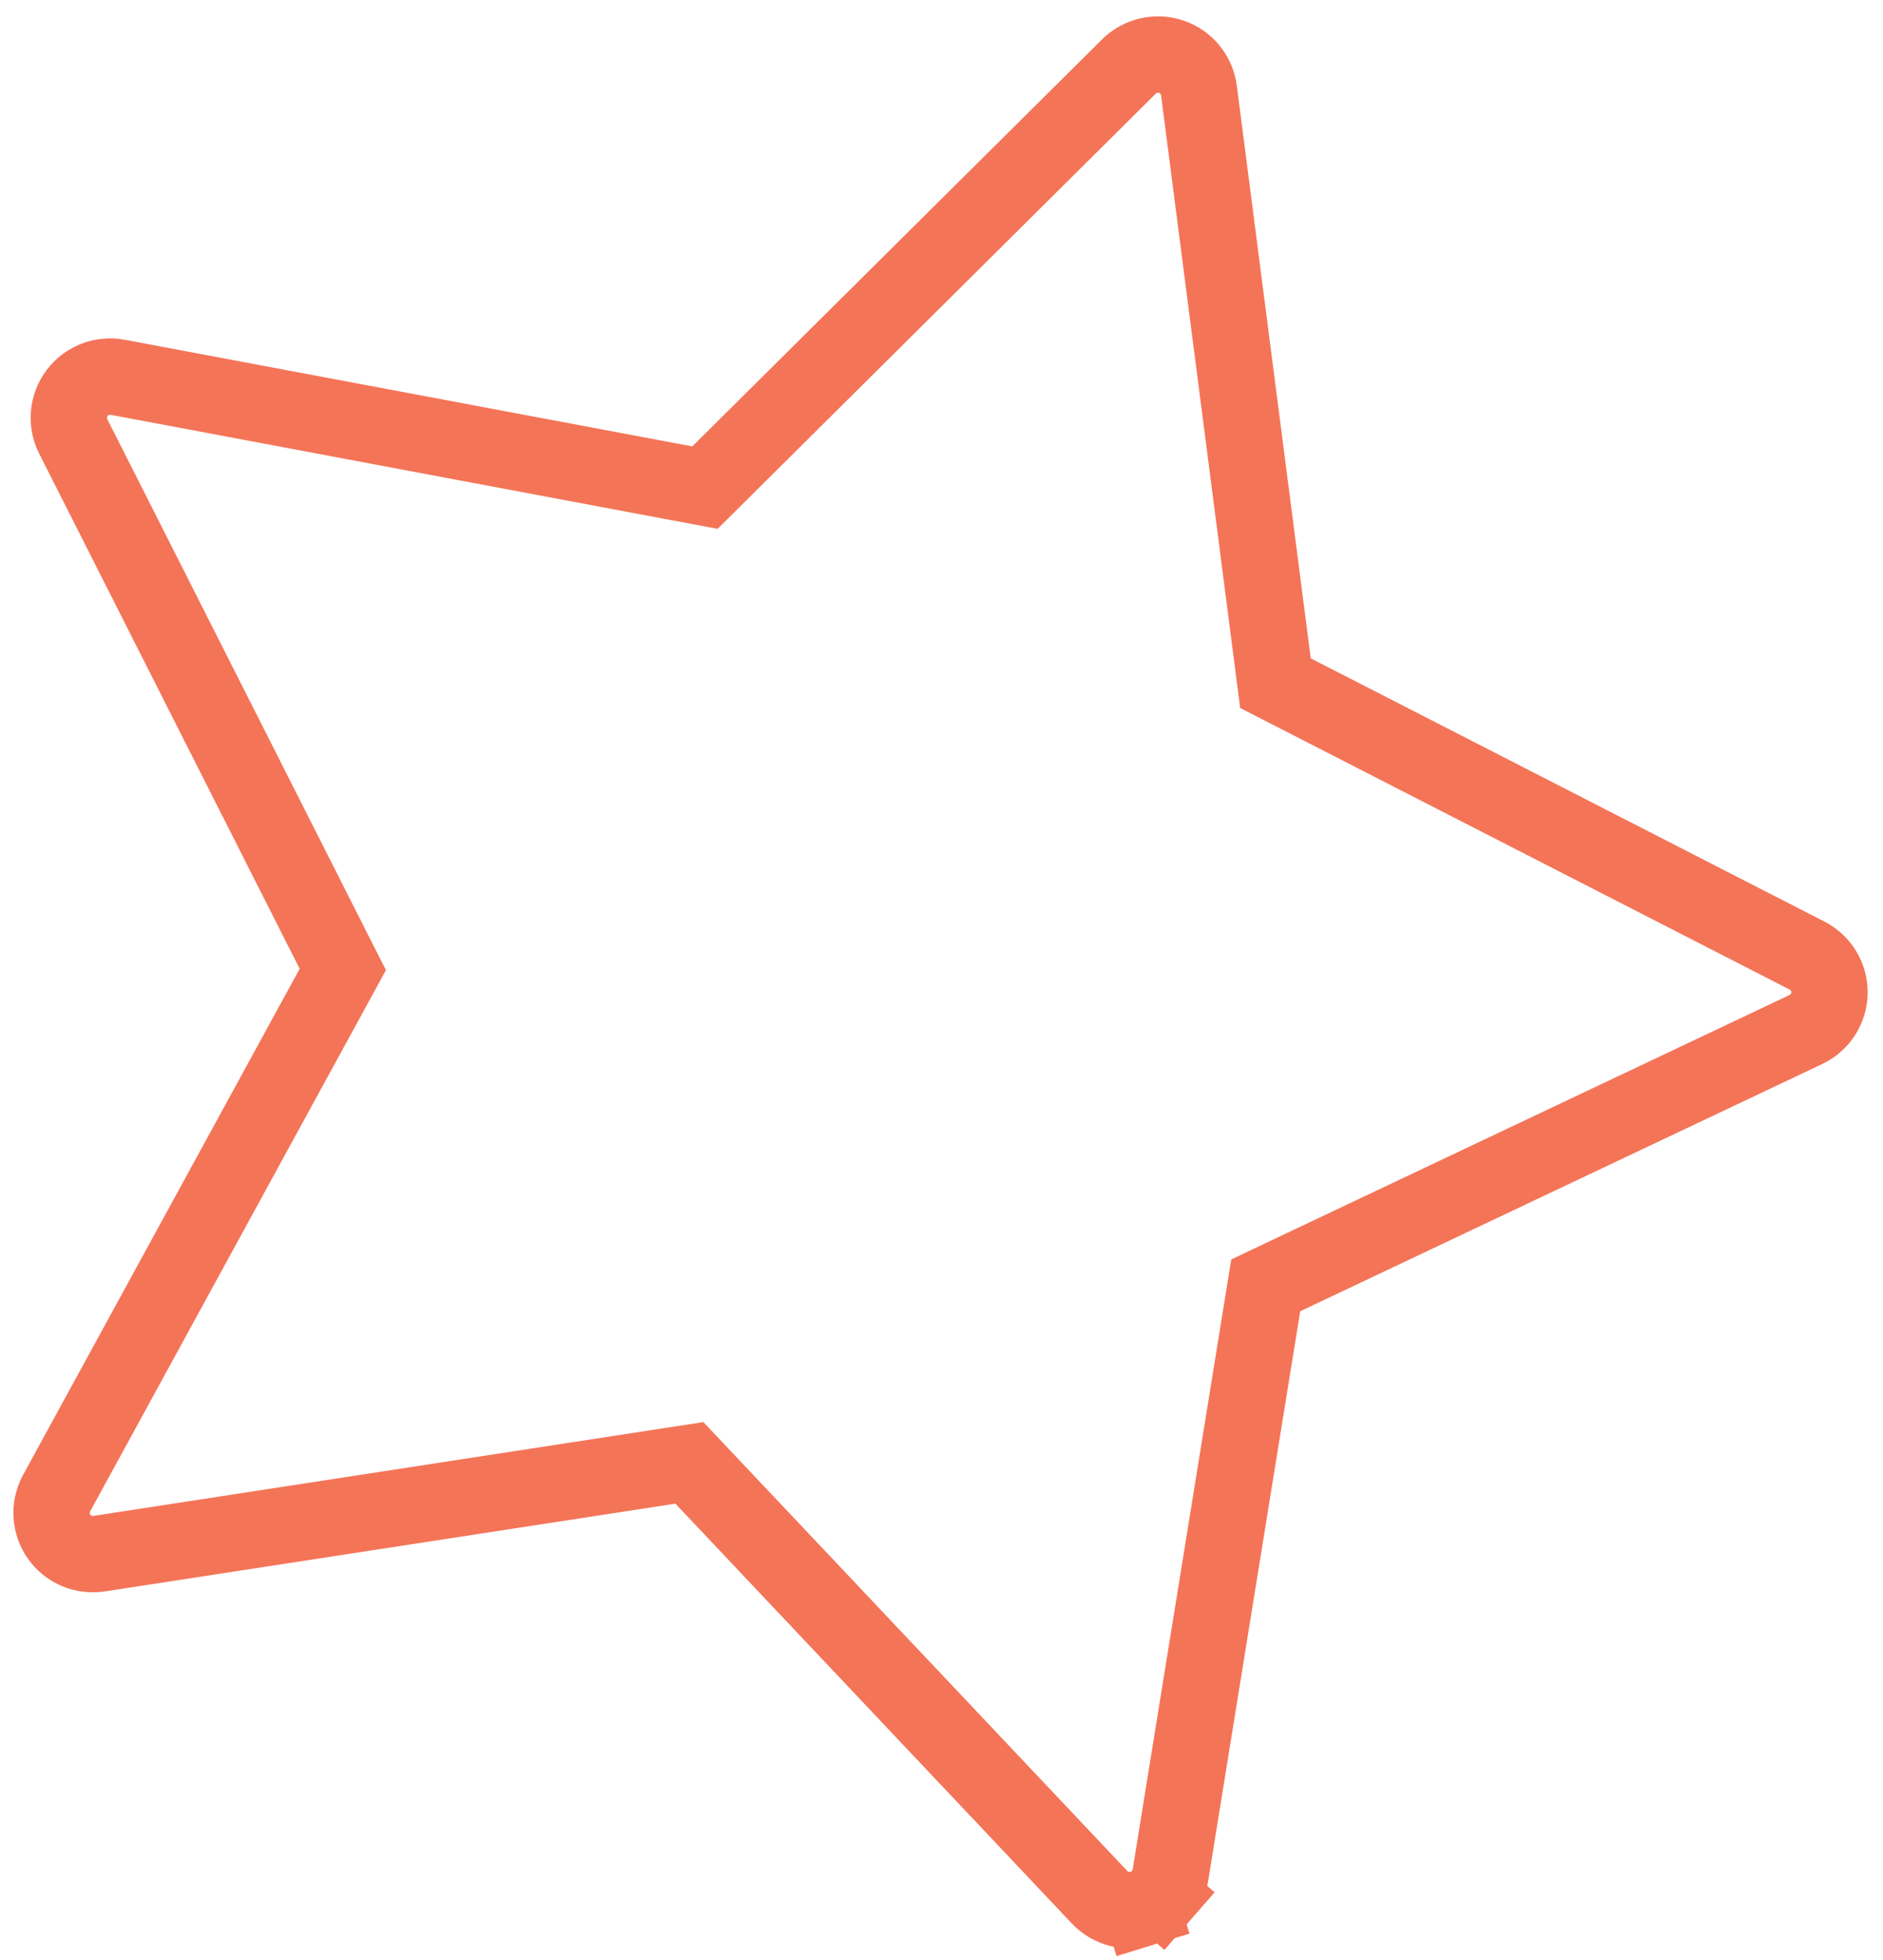 <?xml version="1.0" encoding="UTF-8"?> <svg xmlns="http://www.w3.org/2000/svg" width="74" height="77" viewBox="0 0 74 77" fill="none"> <path d="M13.115 37.377L2.878 17.142C2.878 17.142 2.878 17.142 2.878 17.142C2.742 16.872 2.684 16.57 2.711 16.27C2.737 15.969 2.848 15.681 3.029 15.44C3.211 15.198 3.457 15.012 3.739 14.902C4.021 14.793 4.329 14.764 4.626 14.82L4.626 14.82L26.93 19.009L27.704 19.154L28.263 18.599L44.365 2.613C44.58 2.4 44.849 2.251 45.144 2.184C45.439 2.116 45.747 2.132 46.033 2.23C46.32 2.327 46.573 2.503 46.764 2.737C46.955 2.971 47.077 3.253 47.117 3.552C47.117 3.552 47.117 3.552 47.117 3.552L50.023 26.052L50.124 26.835L50.827 27.195L71.016 37.536C71.016 37.536 71.016 37.536 71.016 37.536C71.285 37.674 71.51 37.885 71.666 38.144C71.821 38.403 71.901 38.7 71.897 39.001C71.892 39.303 71.803 39.598 71.639 39.852C71.476 40.105 71.245 40.309 70.973 40.439C70.972 40.439 70.972 40.439 70.971 40.439L50.455 50.151L49.742 50.489L49.616 51.267L45.994 73.673C45.945 73.971 45.815 74.249 45.616 74.477L46.747 75.462L45.616 74.477C45.418 74.704 45.159 74.872 44.87 74.961L45.312 76.395L44.87 74.961C44.581 75.05 44.273 75.057 43.981 74.98C43.689 74.903 43.424 74.747 43.216 74.529C43.216 74.528 43.215 74.528 43.215 74.527L27.633 58.035L27.092 57.463L26.314 57.582L3.893 61.029C3.595 61.074 3.291 61.036 3.014 60.919C2.737 60.801 2.498 60.609 2.325 60.364C2.151 60.119 2.049 59.83 2.03 59.531C2.011 59.233 2.074 58.937 2.213 58.673L13.093 38.774L13.472 38.081L13.115 37.377Z" stroke="#F47458" stroke-width="3"></path> </svg> 